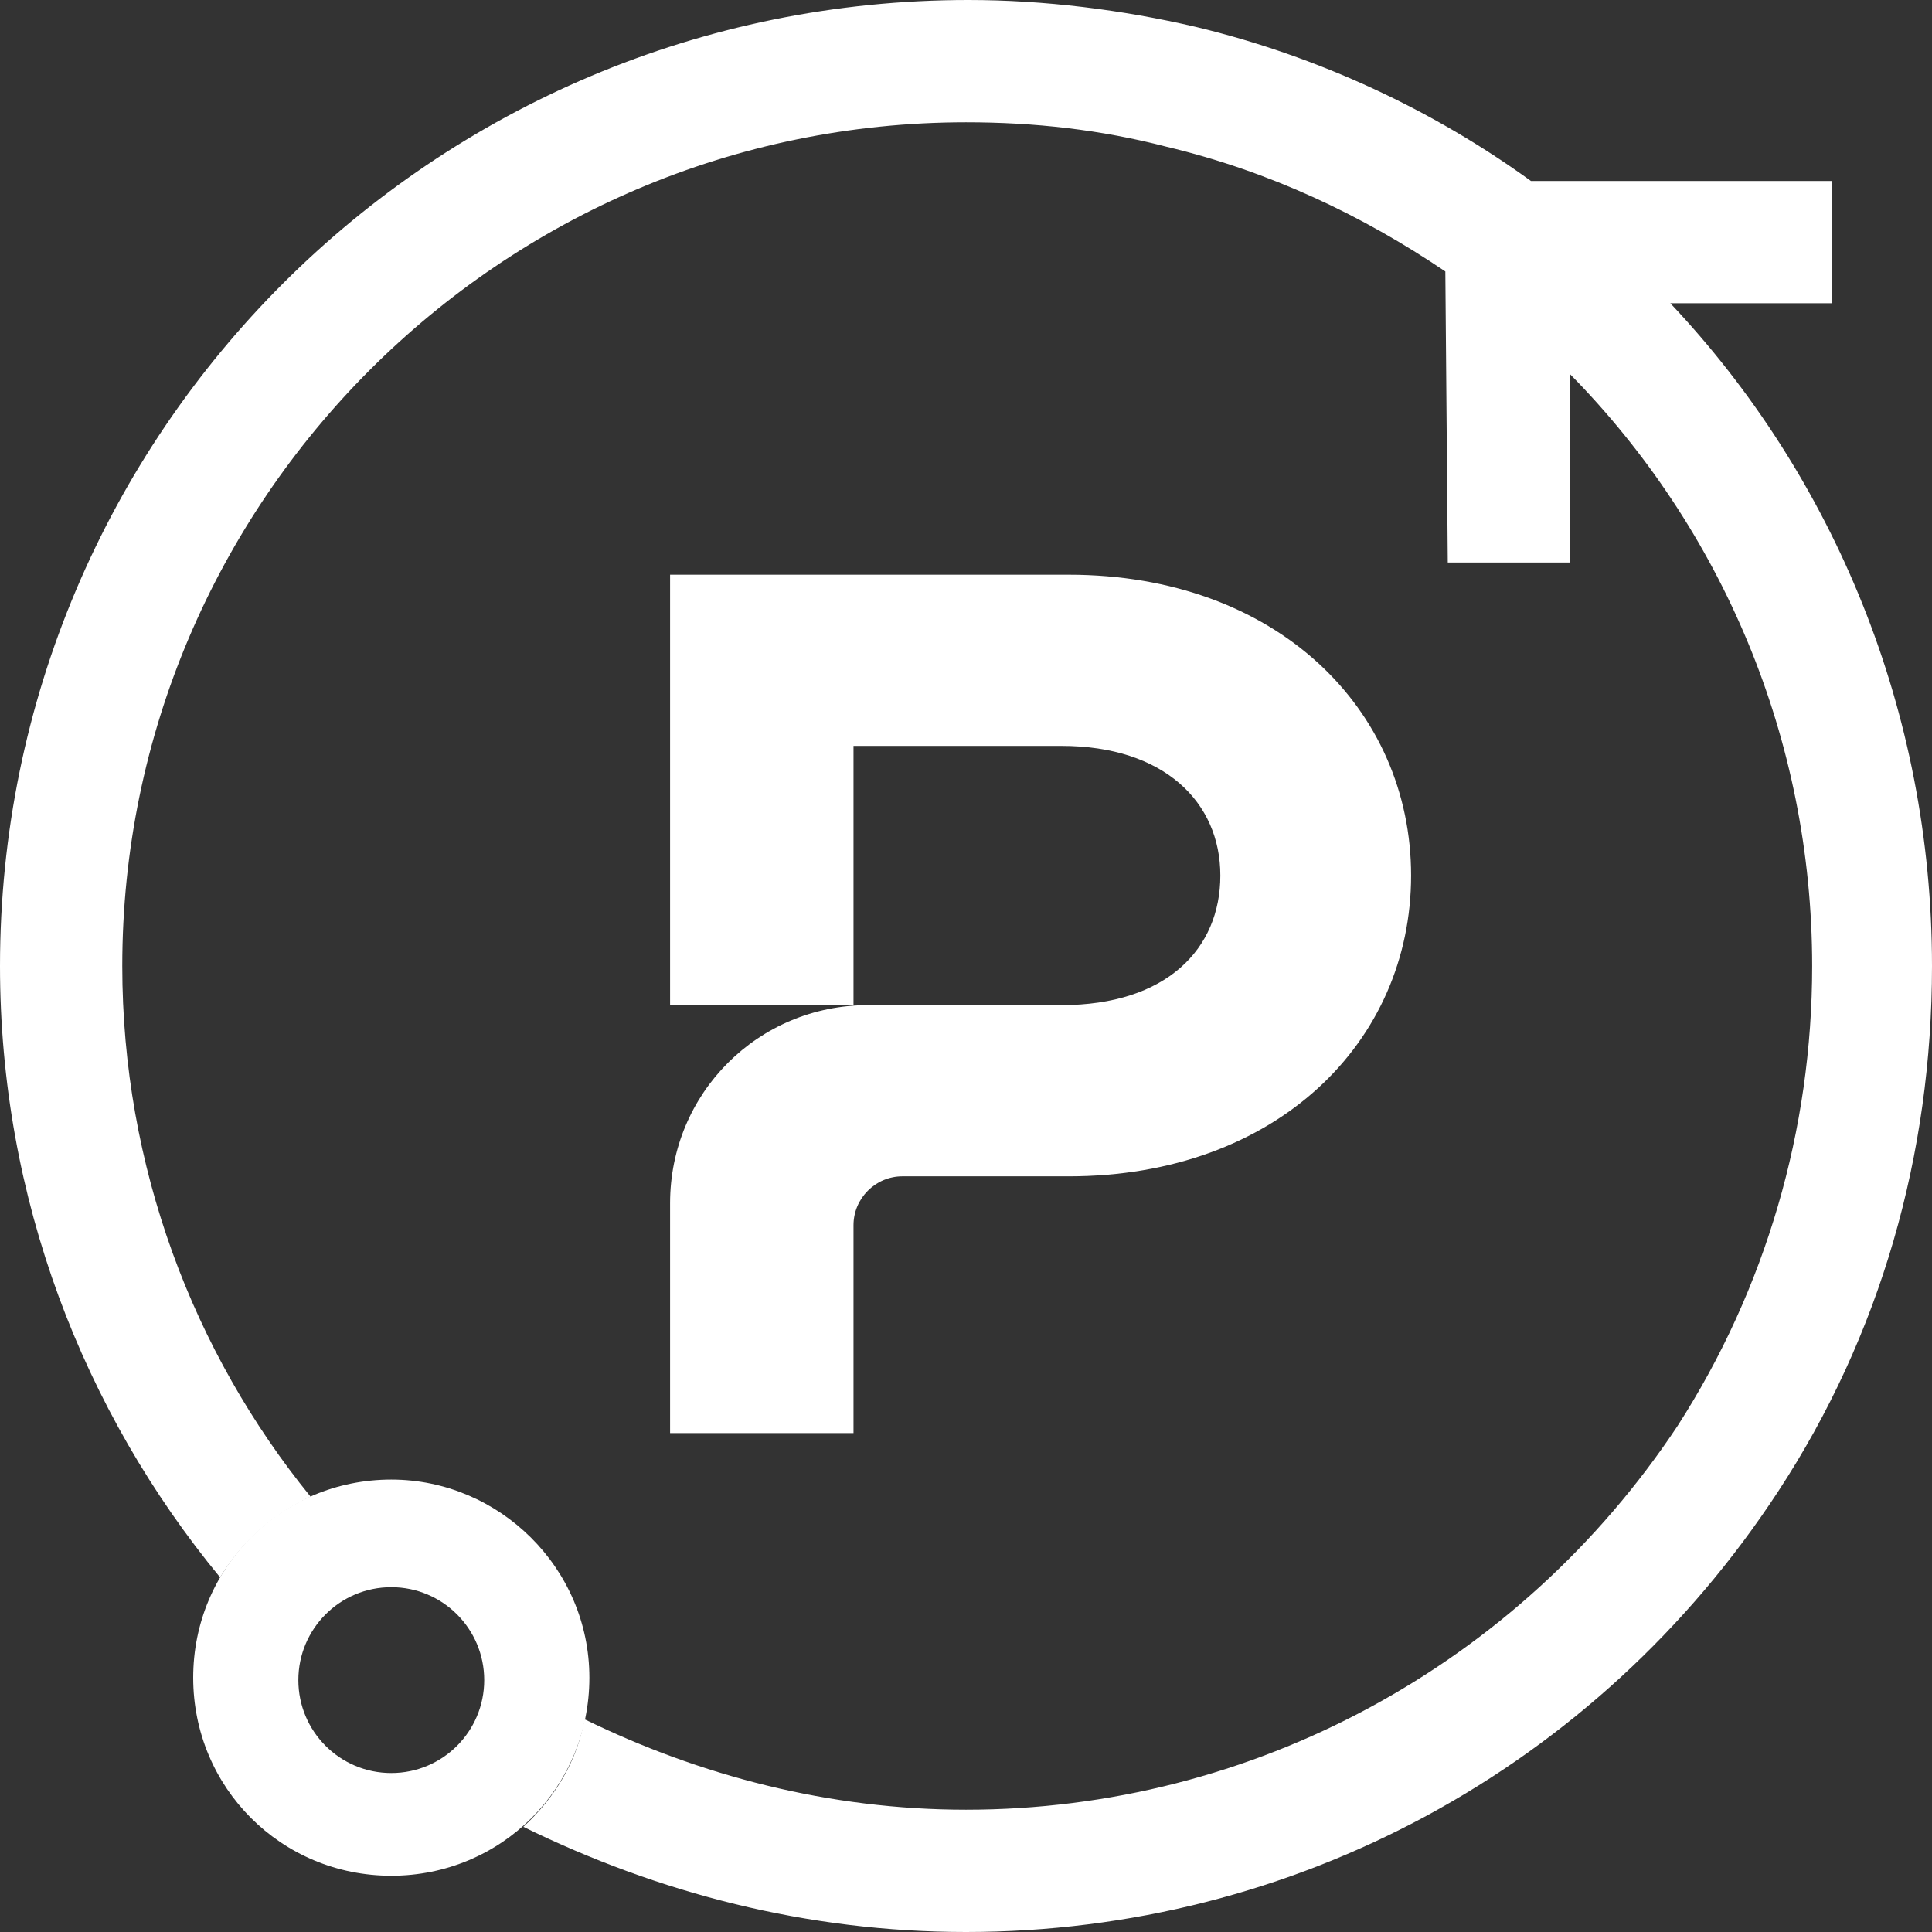 <svg width="316" height="316" viewBox="0 0 316 316" fill="none" xmlns="http://www.w3.org/2000/svg">
<rect x="0" y="0" width="316" height="316" fill="#333333" stroke="none"/>
<g clip-path="url(#clip0_436_627)">
<path d="M173.6 164.4C190.8 164.4 199.6 155.2 199.6 143.2C199.6 131.2 190.4 122 173.6 122H139.6V164.4H109.6V94H174.8C208.8 94 230.8 116 230.8 143.2C230.8 170.4 208.8 192.4 174.8 192.4H147.6C143.2 192.4 139.6 196 139.6 200.4V234.4H109.6V196.8C109.6 178.8 124 164.4 142 164.4H173.6Z" fill="white"/>
<path d="M273.2 49.6H299.6V29.6H250.4C234.4 18 215.6 9.2 195.6 4.4C183.6 1.6 170.8 0 158.4 0C70.8 0 0 70.8 0 158C0 196 13.6 230.8 36 258C39.6 252 44.8 247.6 50.8 244.8C31.6 221.2 20 190.8 20 158C20 82 82 20 158 20C169.2 20 180 21.2 190.8 24C207.6 28 222.8 35.2 236.4 44.4L236.8 92H256.8V61.2C281.6 86.4 296.4 120.8 296.4 158C296.4 184.8 288.8 210.8 274.4 233.2C248.4 272.4 204.8 296 158 296C135.6 296 114.4 290.4 95.6 281.2C94.4 288 90.8 294 85.6 298.8C107.6 309.6 132 316 158 316C211.6 316 261.2 289.2 290.8 244C307.6 218.4 316 188.8 316 158C316 116.4 300 78 273.2 49.6Z" fill="white"/>
<path d="M64 242C46 242 31.6 256.4 31.6 274.4C31.6 292.4 46 306.8 64 306.8C82 306.8 96.4 292.4 96.4 274.4C96.4 256.4 81.6 242 64 242ZM64 290C55.6 290 48.8 283.2 48.8 274.8C48.8 266.4 55.6 259.6 64 259.6C72.4 259.6 79.2 266.4 79.2 274.8C79.2 283.2 72.4 290 64 290Z" fill="white"/>
</g>
<defs>
<clipPath id="clip0_436_627">
<rect width="316" height="316" fill="white"/>
</clipPath>
</defs>
</svg>
